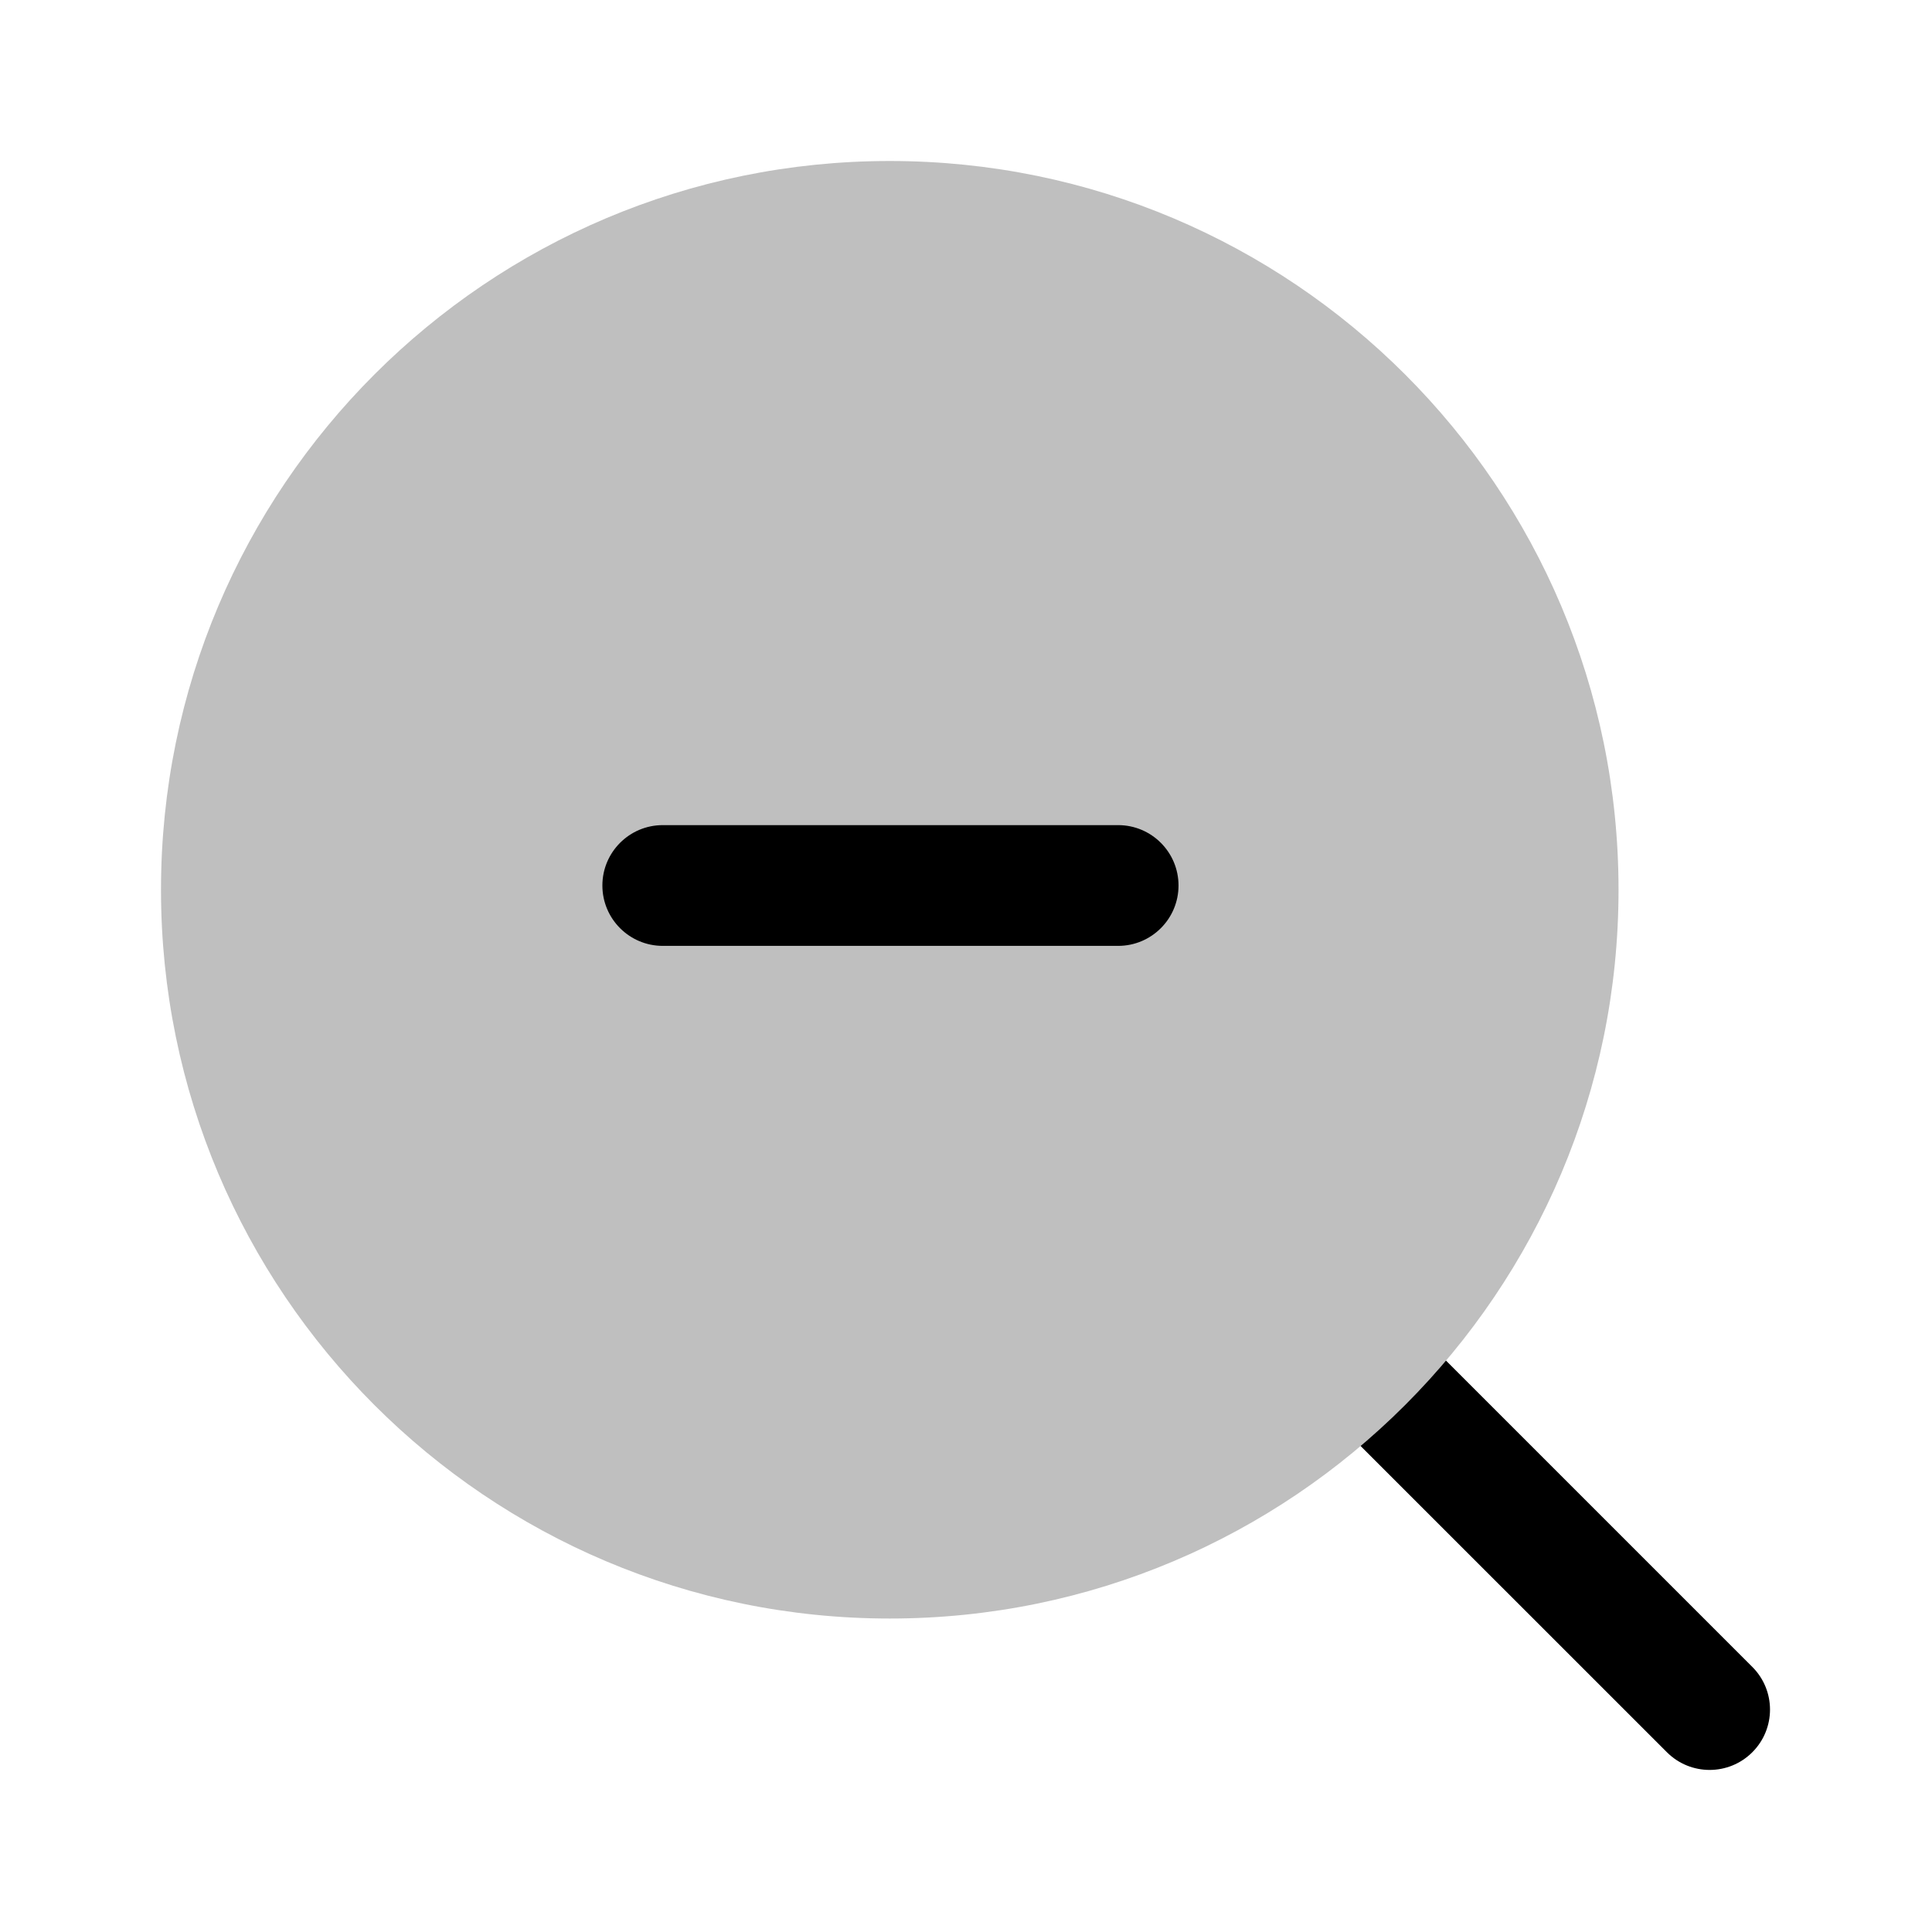 <?xml version="1.0" encoding="utf-8"?><!-- Uploaded to: SVG Repo, www.svgrepo.com, Generator: SVG Repo Mixer Tools -->
<svg width="800px" height="800px" viewBox="0 0 24 24" fill="none" xmlns="http://www.w3.org/2000/svg">
<g id="style=bulk">
<g id="zoom out">
<path id="vector (Stroke)" fill-rule="evenodd" clip-rule="evenodd" d="M16.746 16.746C17.039 16.453 17.514 16.453 17.807 16.746L21.768 20.707C22.061 21 22.061 21.474 21.768 21.767C21.475 22.06 21 22.06 20.707 21.767L16.746 17.807C16.453 17.514 16.453 17.039 16.746 16.746Z" fill="#000000"/>
<path id="vector (Stroke)_2" fill-rule="evenodd" clip-rule="evenodd" d="M11.053 20.106C16.053 20.106 20.106 16.053 20.106 11.053C20.106 6.053 16.053 2 11.053 2C6.053 2 2 6.053 2 11.053C2 16.053 6.053 20.106 11.053 20.106Z" fill="#BFBFBF"/>
<path id="vector (Stroke)_3" fill-rule="evenodd" clip-rule="evenodd" d="M14.64 11C14.64 11.414 14.304 11.75 13.89 11.75L8.233 11.75C7.819 11.75 7.483 11.414 7.483 11C7.483 10.586 7.819 10.25 8.233 10.25L13.89 10.25C14.304 10.25 14.64 10.586 14.64 11Z" fill="#000000"/>
</g>
</g>
</svg>
